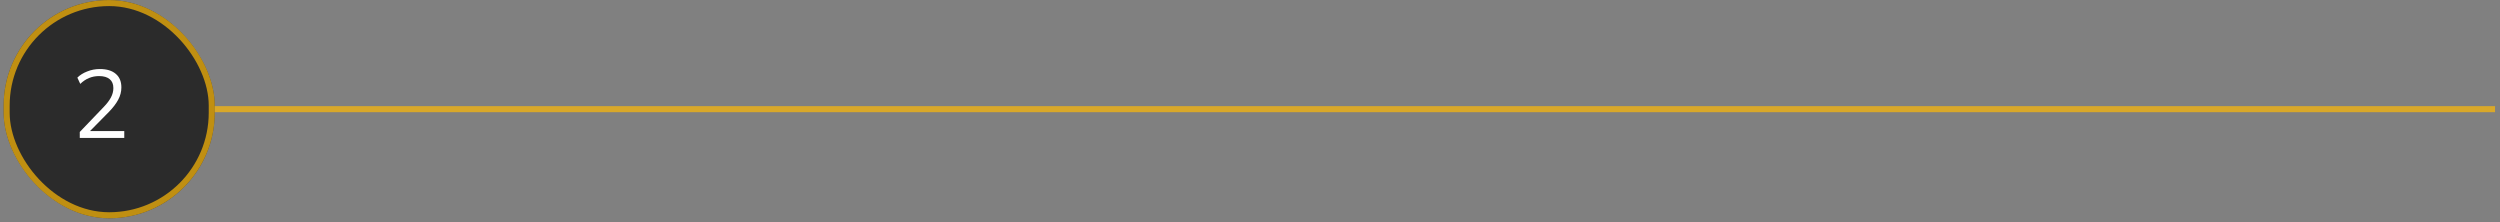 <svg width="304" height="27" viewBox="0 0 304 27" fill="none" xmlns="http://www.w3.org/2000/svg">
<rect x="0" y="0" width="304" height="27" fill="#808080" stroke="none"/>
<g id="linha1-svg">
<g id="p.title-number">
<rect x="0.441" y="0.006" width="25.674" height="26.536" rx="12.837" fill="#2B2B2B"/>
<rect x="0.808" y="0.373" width="24.941" height="25.803" rx="12.47" stroke="#FFB906" stroke-opacity="0.7" stroke-width="0.734"/>
<path id="2" d="M9.7 16.774V16.047L12.635 12.983C13.018 12.584 13.304 12.205 13.491 11.845C13.687 11.477 13.785 11.098 13.785 10.706C13.785 10.229 13.636 9.869 13.339 9.627C13.041 9.376 12.611 9.251 12.048 9.251C11.61 9.251 11.203 9.329 10.827 9.486C10.459 9.634 10.103 9.873 9.759 10.202L9.407 9.439C9.72 9.126 10.119 8.875 10.604 8.688C11.089 8.492 11.602 8.394 12.142 8.394C12.979 8.394 13.624 8.59 14.078 8.981C14.532 9.364 14.759 9.912 14.759 10.624C14.759 11.149 14.63 11.649 14.372 12.127C14.121 12.596 13.754 13.081 13.268 13.582L10.675 16.211V15.941H15.111V16.774H9.7Z" fill="white"/>
</g>
<rect id="pseudo" x="26.115" y="12.908" width="277.28" height="0.734" fill="#FFB906" fill-opacity="0.7"/>
</g>
</svg>
